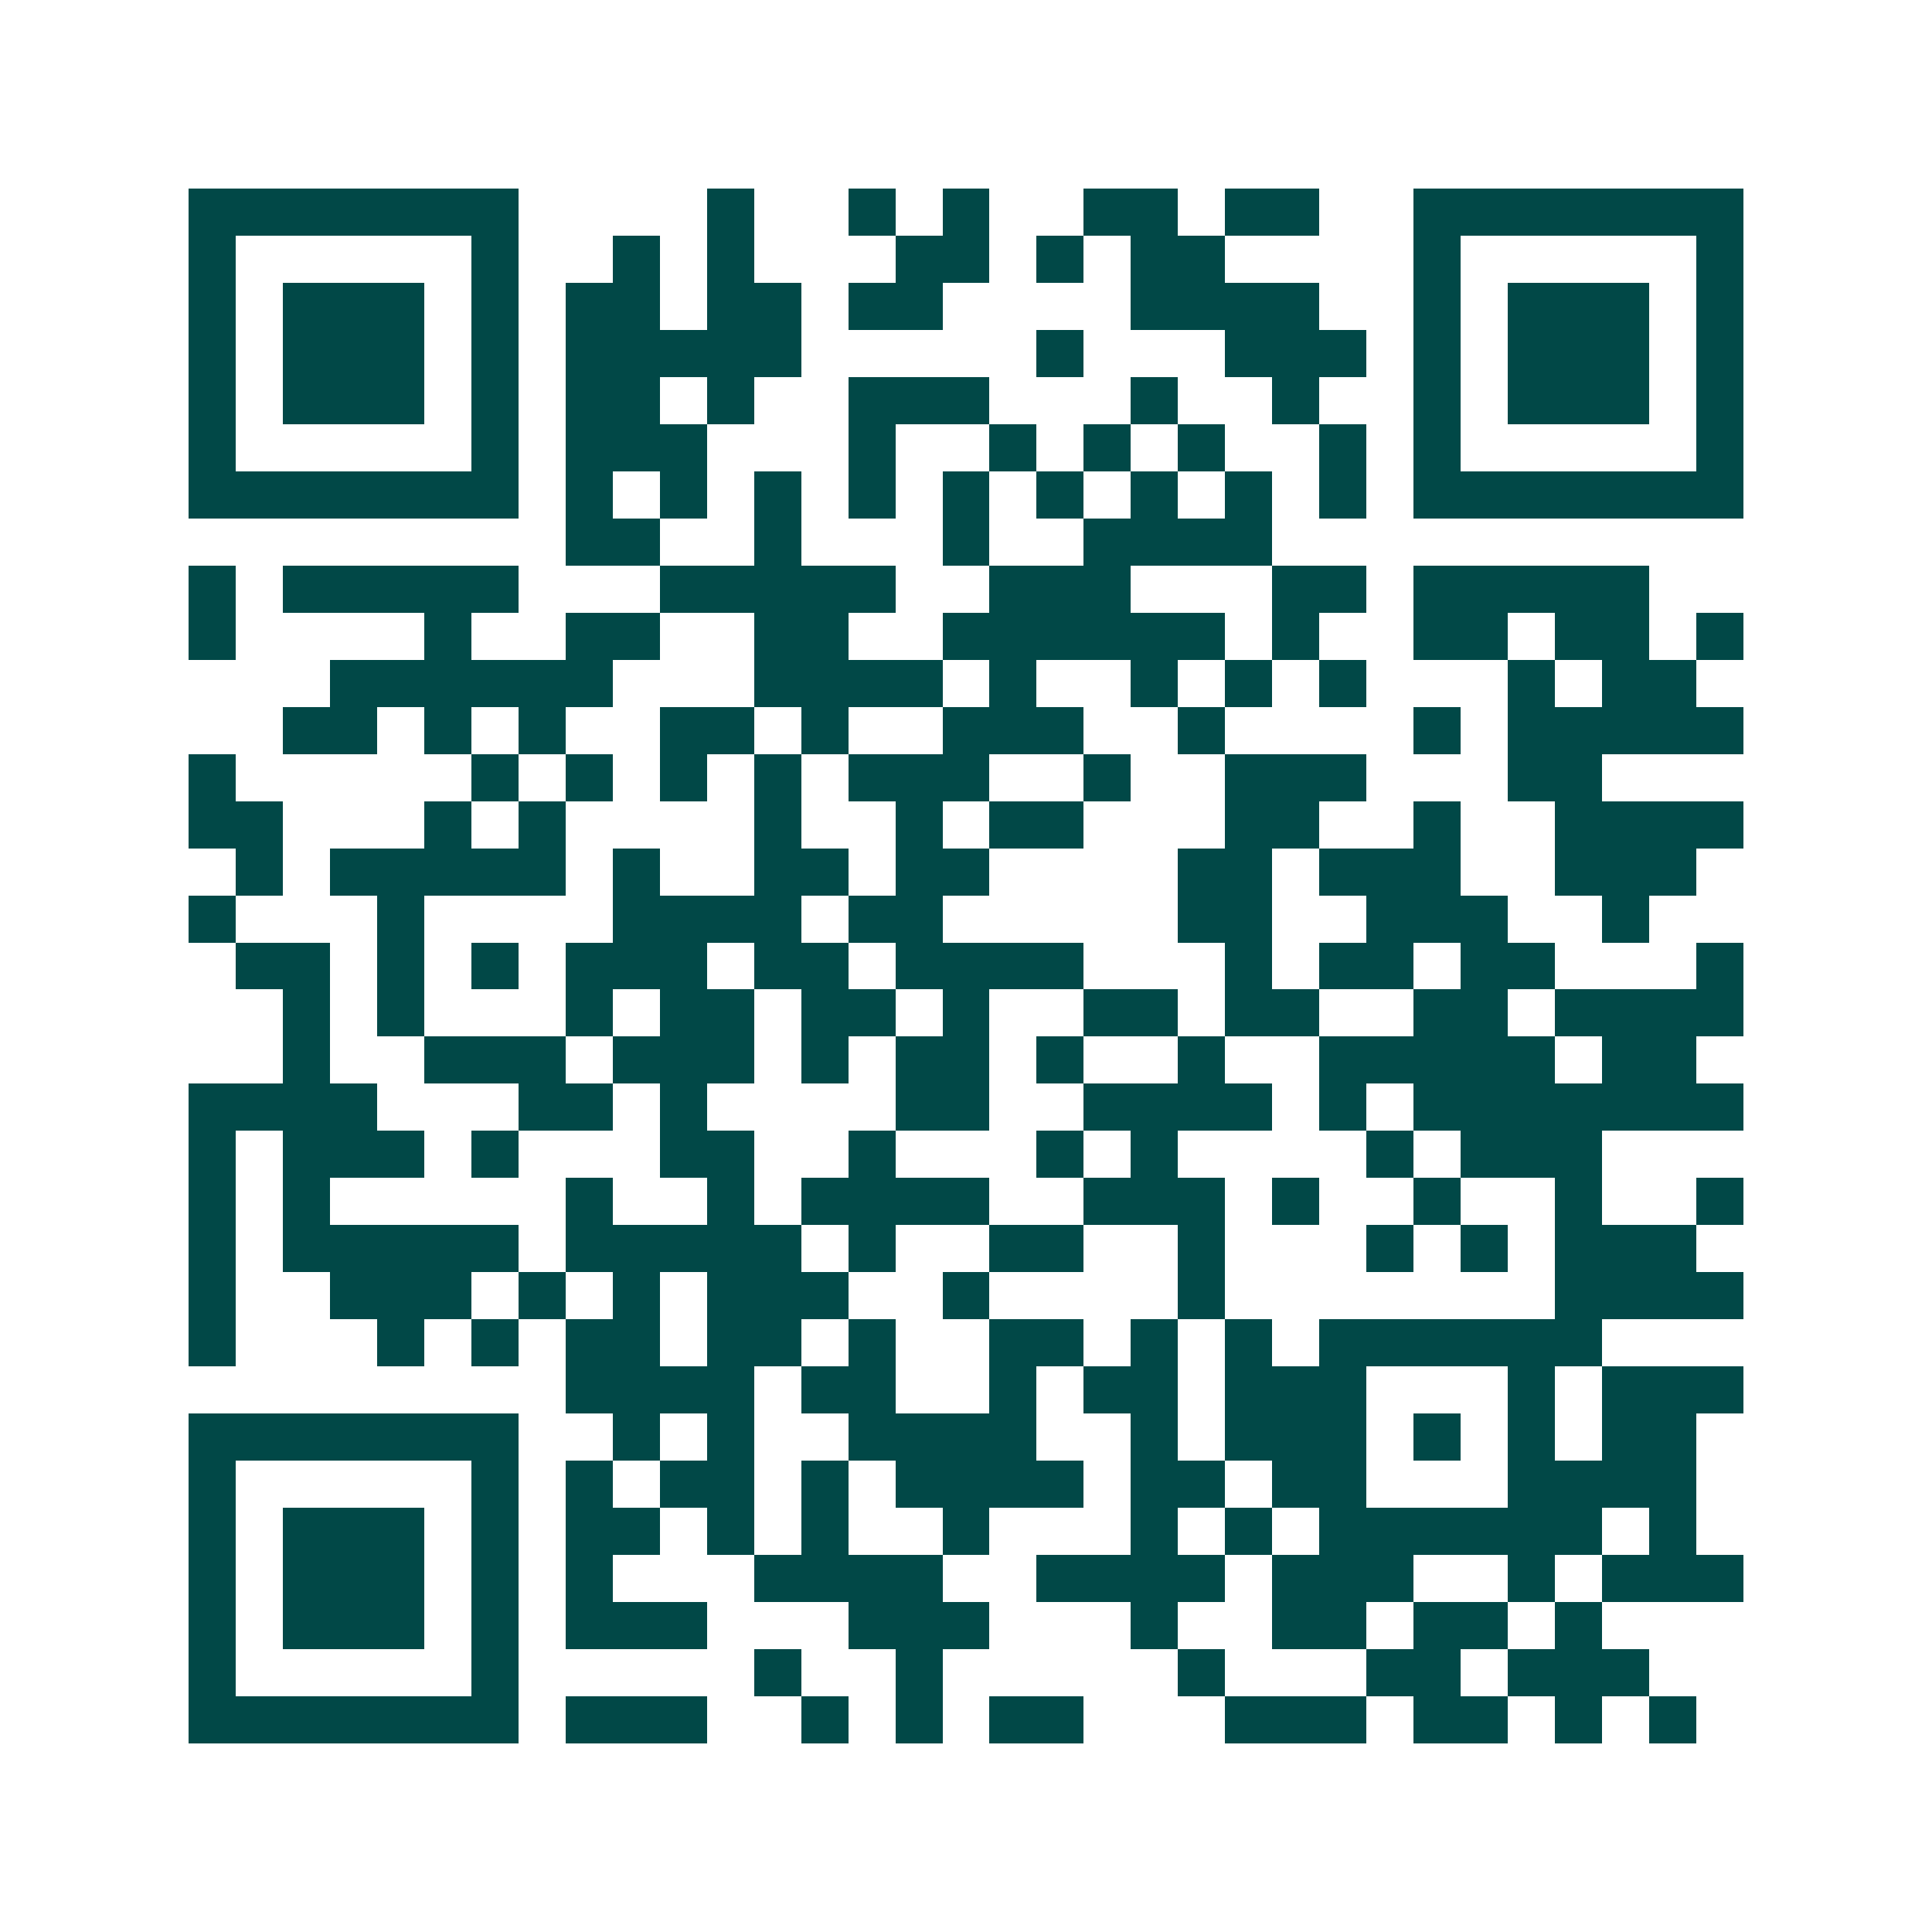 <svg xmlns="http://www.w3.org/2000/svg" width="200" height="200" viewBox="0 0 41 41" shape-rendering="crispEdges"><path fill="#ffffff" d="M0 0h41v41H0z"/><path stroke="#014847" d="M4 4.5h7m4 0h1m2 0h1m1 0h1m2 0h2m1 0h2m2 0h7M4 5.5h1m5 0h1m2 0h1m1 0h1m3 0h2m1 0h1m1 0h2m4 0h1m5 0h1M4 6.5h1m1 0h3m1 0h1m1 0h2m1 0h2m1 0h2m4 0h4m2 0h1m1 0h3m1 0h1M4 7.5h1m1 0h3m1 0h1m1 0h5m5 0h1m3 0h3m1 0h1m1 0h3m1 0h1M4 8.5h1m1 0h3m1 0h1m1 0h2m1 0h1m2 0h3m3 0h1m2 0h1m2 0h1m1 0h3m1 0h1M4 9.5h1m5 0h1m1 0h3m3 0h1m2 0h1m1 0h1m1 0h1m2 0h1m1 0h1m5 0h1M4 10.5h7m1 0h1m1 0h1m1 0h1m1 0h1m1 0h1m1 0h1m1 0h1m1 0h1m1 0h1m1 0h7M12 11.5h2m2 0h1m3 0h1m2 0h4M4 12.5h1m1 0h5m3 0h5m2 0h3m3 0h2m1 0h5M4 13.5h1m4 0h1m2 0h2m2 0h2m2 0h6m1 0h1m2 0h2m1 0h2m1 0h1M7 14.5h6m3 0h4m1 0h1m2 0h1m1 0h1m1 0h1m3 0h1m1 0h2M6 15.5h2m1 0h1m1 0h1m2 0h2m1 0h1m2 0h3m2 0h1m4 0h1m1 0h5M4 16.5h1m5 0h1m1 0h1m1 0h1m1 0h1m1 0h3m2 0h1m2 0h3m3 0h2M4 17.5h2m3 0h1m1 0h1m4 0h1m2 0h1m1 0h2m3 0h2m2 0h1m2 0h4M5 18.5h1m1 0h5m1 0h1m2 0h2m1 0h2m4 0h2m1 0h3m2 0h3M4 19.5h1m3 0h1m4 0h4m1 0h2m5 0h2m2 0h3m2 0h1M5 20.5h2m1 0h1m1 0h1m1 0h3m1 0h2m1 0h4m3 0h1m1 0h2m1 0h2m3 0h1M6 21.5h1m1 0h1m3 0h1m1 0h2m1 0h2m1 0h1m2 0h2m1 0h2m2 0h2m1 0h4M6 22.5h1m2 0h3m1 0h3m1 0h1m1 0h2m1 0h1m2 0h1m2 0h5m1 0h2M4 23.5h4m3 0h2m1 0h1m4 0h2m2 0h4m1 0h1m1 0h7M4 24.5h1m1 0h3m1 0h1m3 0h2m2 0h1m3 0h1m1 0h1m4 0h1m1 0h3M4 25.5h1m1 0h1m5 0h1m2 0h1m1 0h4m2 0h3m1 0h1m2 0h1m2 0h1m2 0h1M4 26.5h1m1 0h5m1 0h5m1 0h1m2 0h2m2 0h1m3 0h1m1 0h1m1 0h3M4 27.5h1m2 0h3m1 0h1m1 0h1m1 0h3m2 0h1m4 0h1m7 0h4M4 28.5h1m3 0h1m1 0h1m1 0h2m1 0h2m1 0h1m2 0h2m1 0h1m1 0h1m1 0h6M12 29.5h4m1 0h2m2 0h1m1 0h2m1 0h3m3 0h1m1 0h3M4 30.5h7m2 0h1m1 0h1m2 0h4m2 0h1m1 0h3m1 0h1m1 0h1m1 0h2M4 31.5h1m5 0h1m1 0h1m1 0h2m1 0h1m1 0h4m1 0h2m1 0h2m3 0h4M4 32.5h1m1 0h3m1 0h1m1 0h2m1 0h1m1 0h1m2 0h1m3 0h1m1 0h1m1 0h6m1 0h1M4 33.5h1m1 0h3m1 0h1m1 0h1m3 0h4m2 0h4m1 0h3m2 0h1m1 0h3M4 34.5h1m1 0h3m1 0h1m1 0h3m3 0h3m3 0h1m2 0h2m1 0h2m1 0h1M4 35.5h1m5 0h1m5 0h1m2 0h1m5 0h1m3 0h2m1 0h3M4 36.5h7m1 0h3m2 0h1m1 0h1m1 0h2m3 0h3m1 0h2m1 0h1m1 0h1"/></svg>
